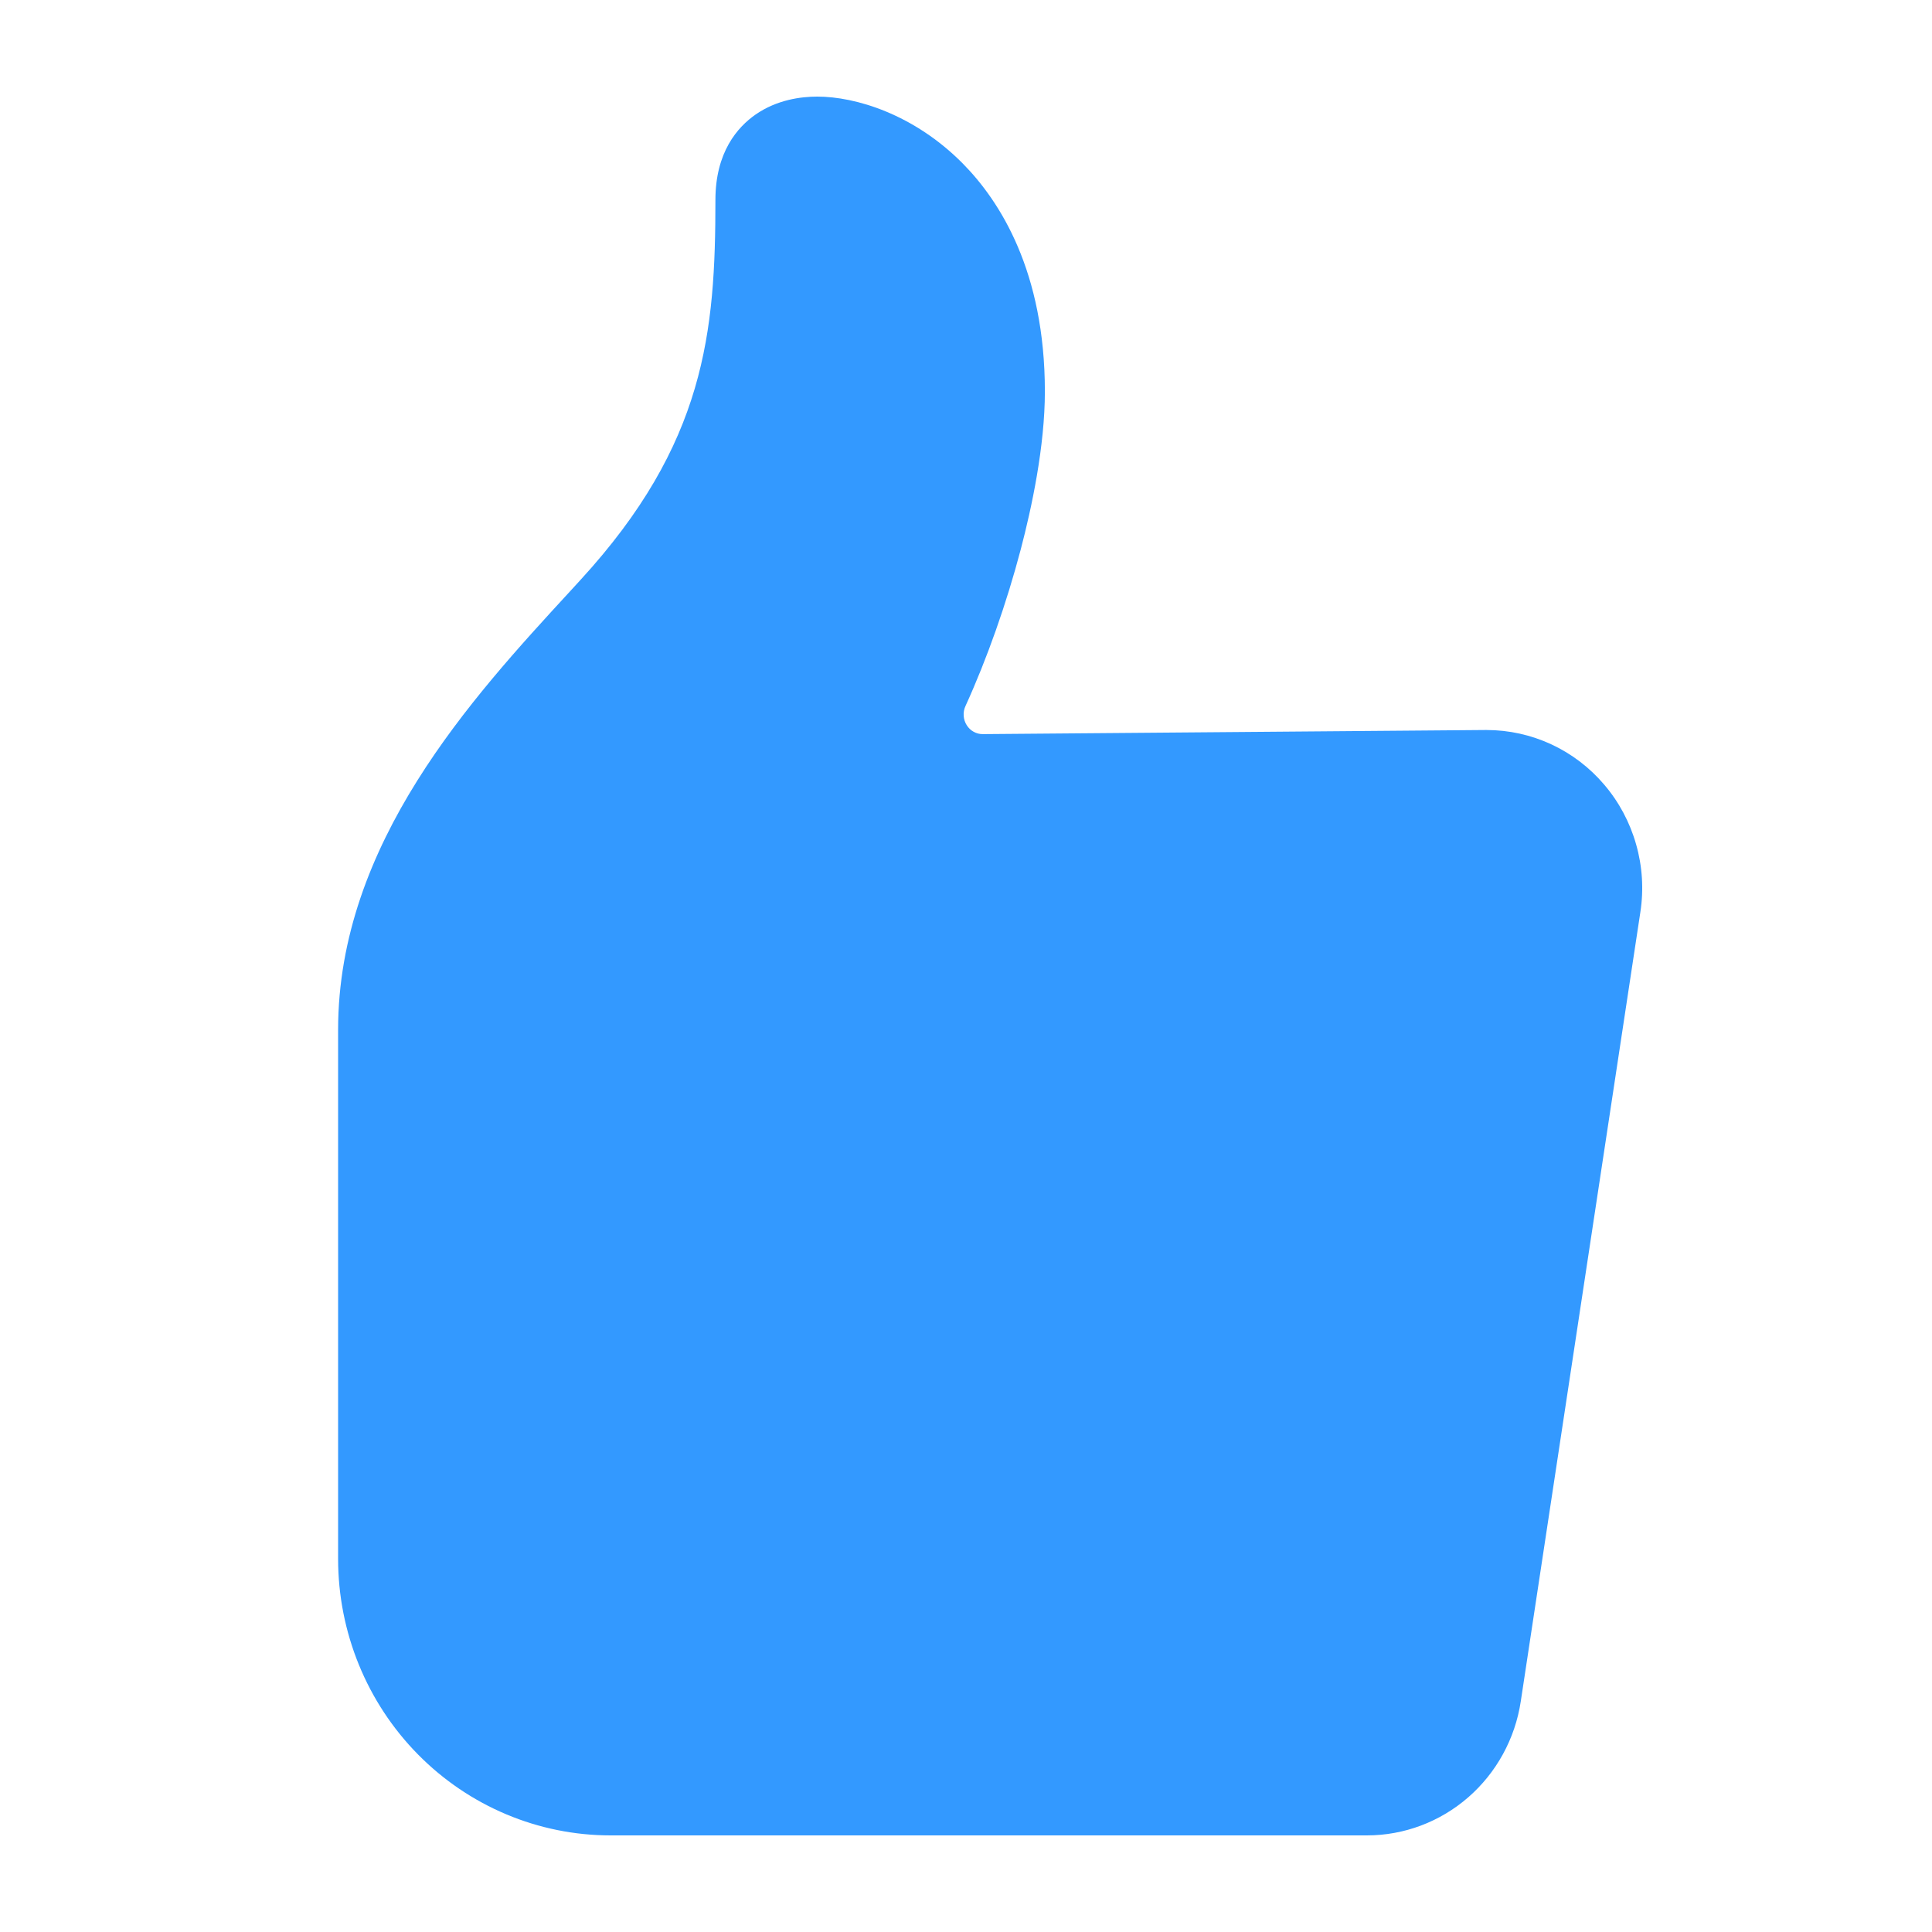 <svg width="40" height="40" viewBox="0 0 40 40" fill="none" xmlns="http://www.w3.org/2000/svg">
<path d="M33.214 16.246C32.912 15.89 32.537 15.605 32.117 15.41C31.696 15.215 31.239 15.114 30.776 15.114H30.751L20.354 15.199H20.351C20.284 15.2 20.218 15.184 20.159 15.151C20.1 15.119 20.051 15.072 20.015 15.014C19.978 14.956 19.956 14.888 19.952 14.819C19.947 14.749 19.96 14.679 19.99 14.616C20.433 13.645 20.839 12.494 21.134 11.373C21.361 10.508 21.633 9.239 21.633 8.105C21.633 5.625 20.707 4.168 19.931 3.383C18.92 2.363 17.713 2 16.92 2C16.584 2 16.089 2.064 15.648 2.368C15.267 2.632 14.812 3.152 14.812 4.14C14.812 6.872 14.606 9.187 12.017 12.008L11.791 12.255C9.769 14.452 7 17.462 7 21.322V32.273C7 33.792 7.594 35.248 8.652 36.322C9.711 37.397 11.146 38 12.642 38H28.299C29.07 38 29.814 37.72 30.399 37.211C30.983 36.702 31.369 35.998 31.486 35.225L33.962 18.884C34.034 18.416 34.004 17.937 33.874 17.482C33.745 17.026 33.52 16.604 33.214 16.246Z" fill="#3399FF"/>
</svg>
